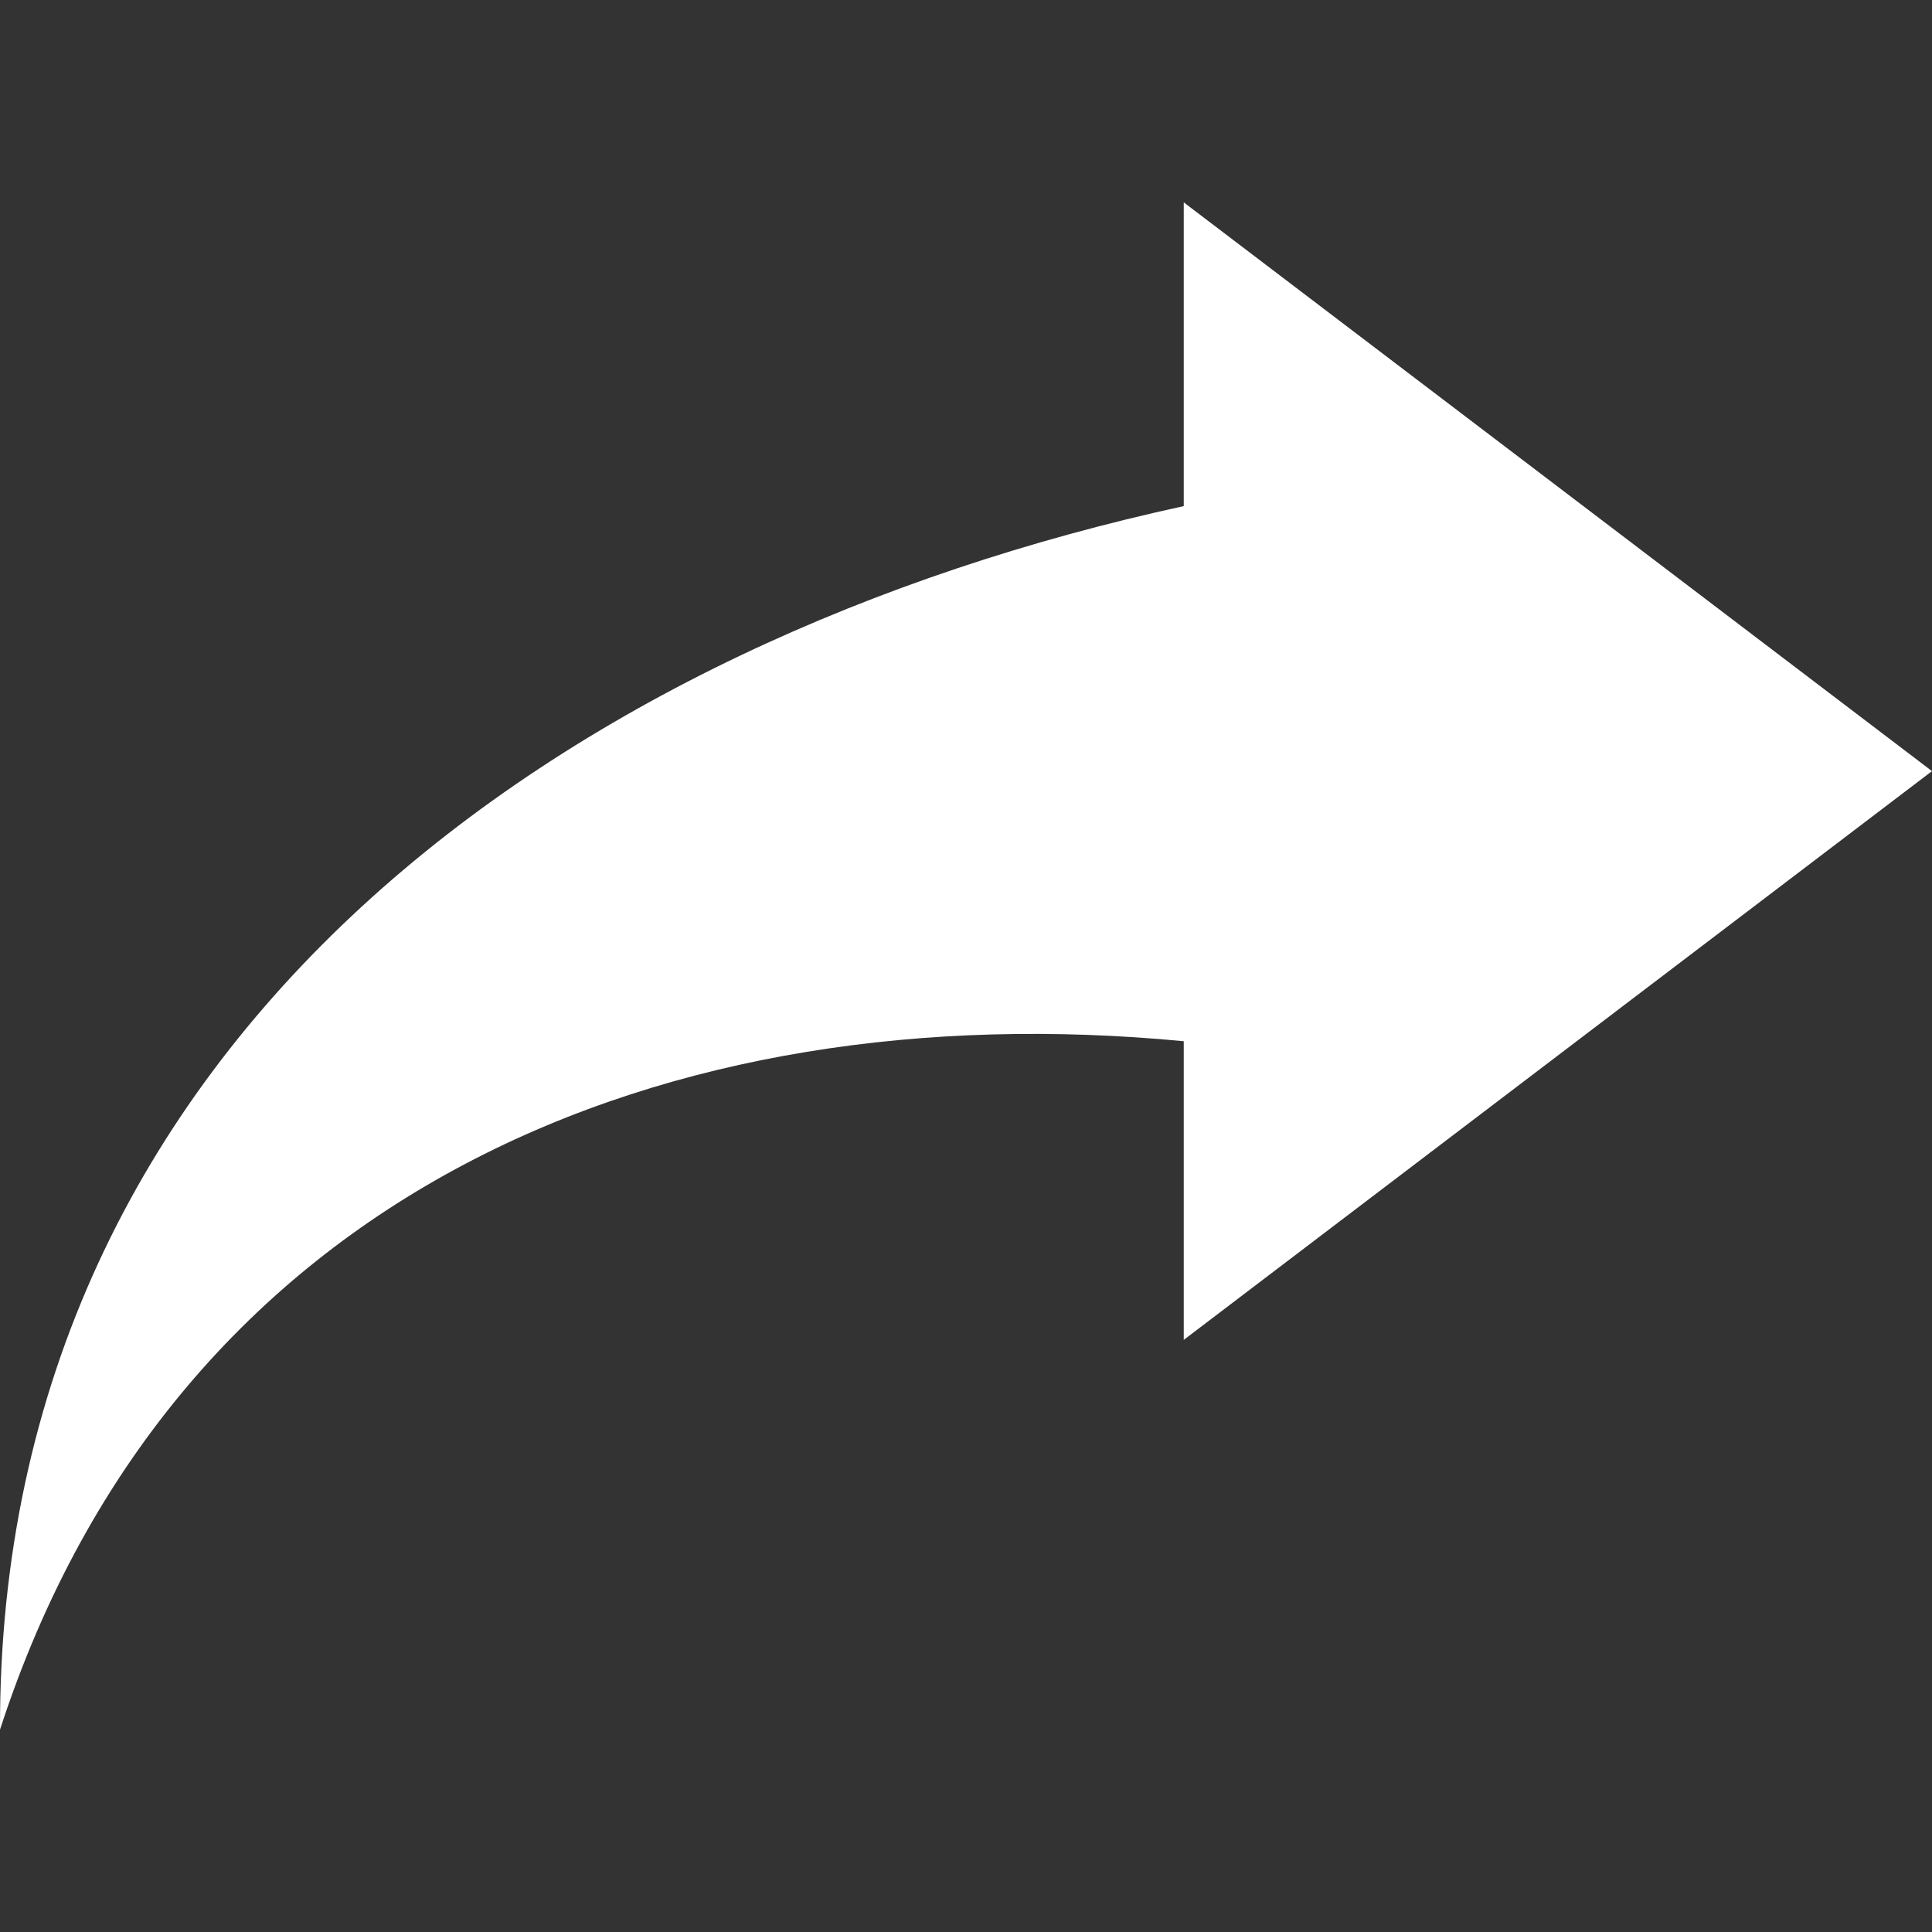 <?xml version="1.0" encoding="UTF-8"?> <svg xmlns="http://www.w3.org/2000/svg" xmlns:xlink="http://www.w3.org/1999/xlink" id="Capa_1" x="0px" y="0px" viewBox="0 0 337.792 337.792" style="enable-background:new 0 0 337.792 337.792;" xml:space="preserve" width="512px" height="512px" class=""><rect x="0" y="0" width="337.792" height="337.792" fill="#333333" stroke="none"/><g><g> <path d="M337.792,134.824l-130.824,99.441v-52.216C117.061,173.419,30.735,207.817,0.001,302.41 C-0.337,180.728,99.895,111.781,206.968,88.488V35.382L337.792,134.824z" data-original="#000000" class="active-path" data-old_color="#000000" fill="#FFFFFF"></path> </g></g> </svg> 